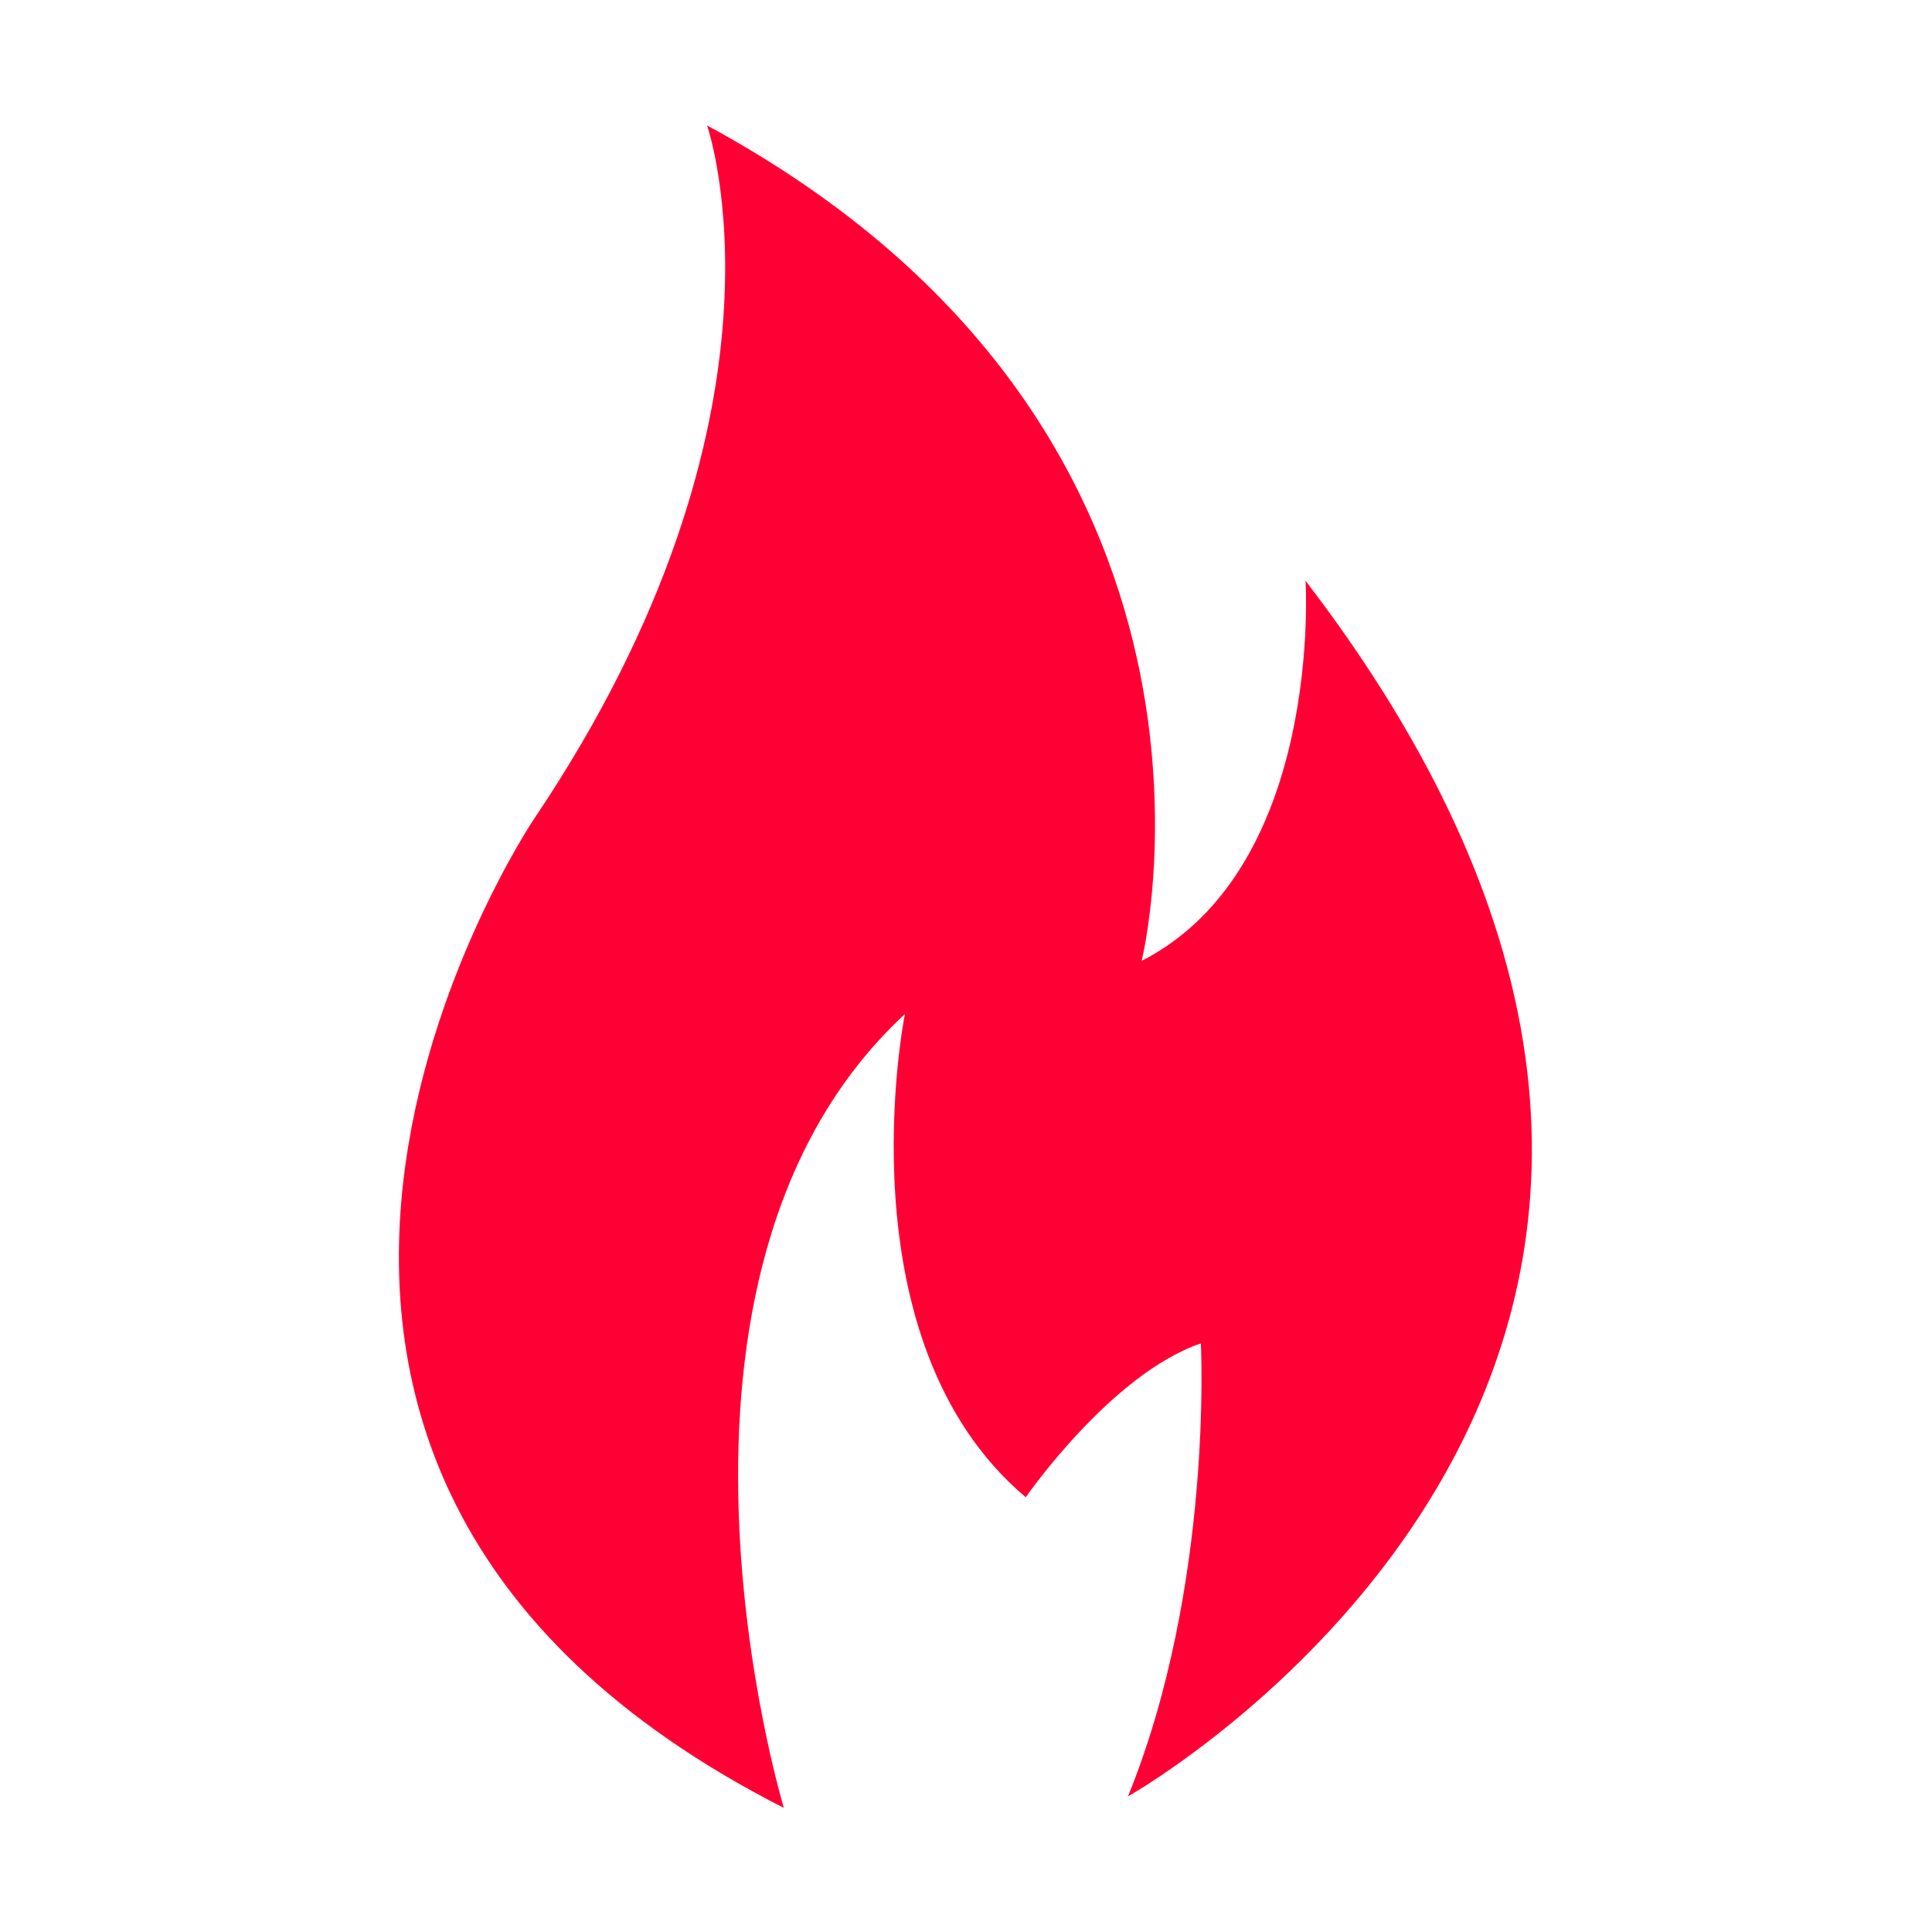 <svg xmlns="http://www.w3.org/2000/svg" width="32" height="32" viewBox="0 0 32 32" fill="none"><path d="M21.624 9.619C21.624 9.619 21.926 14.37 18.909 15.916C18.909 15.916 21.099 7.154 11.711 2.078C11.711 2.078 13.38 6.833 8.846 13.563C8.846 13.563 1.682 24.196 12.983 29.944C12.983 29.944 10.316 21.123 14.988 16.796C14.988 16.796 13.901 22.197 16.99 24.799C16.99 24.799 18.401 22.758 19.89 22.251C19.89 22.251 20.1 26.269 18.683 29.754C18.683 29.754 31.524 22.537 21.624 9.619Z" fill="#FF0035"/></svg>